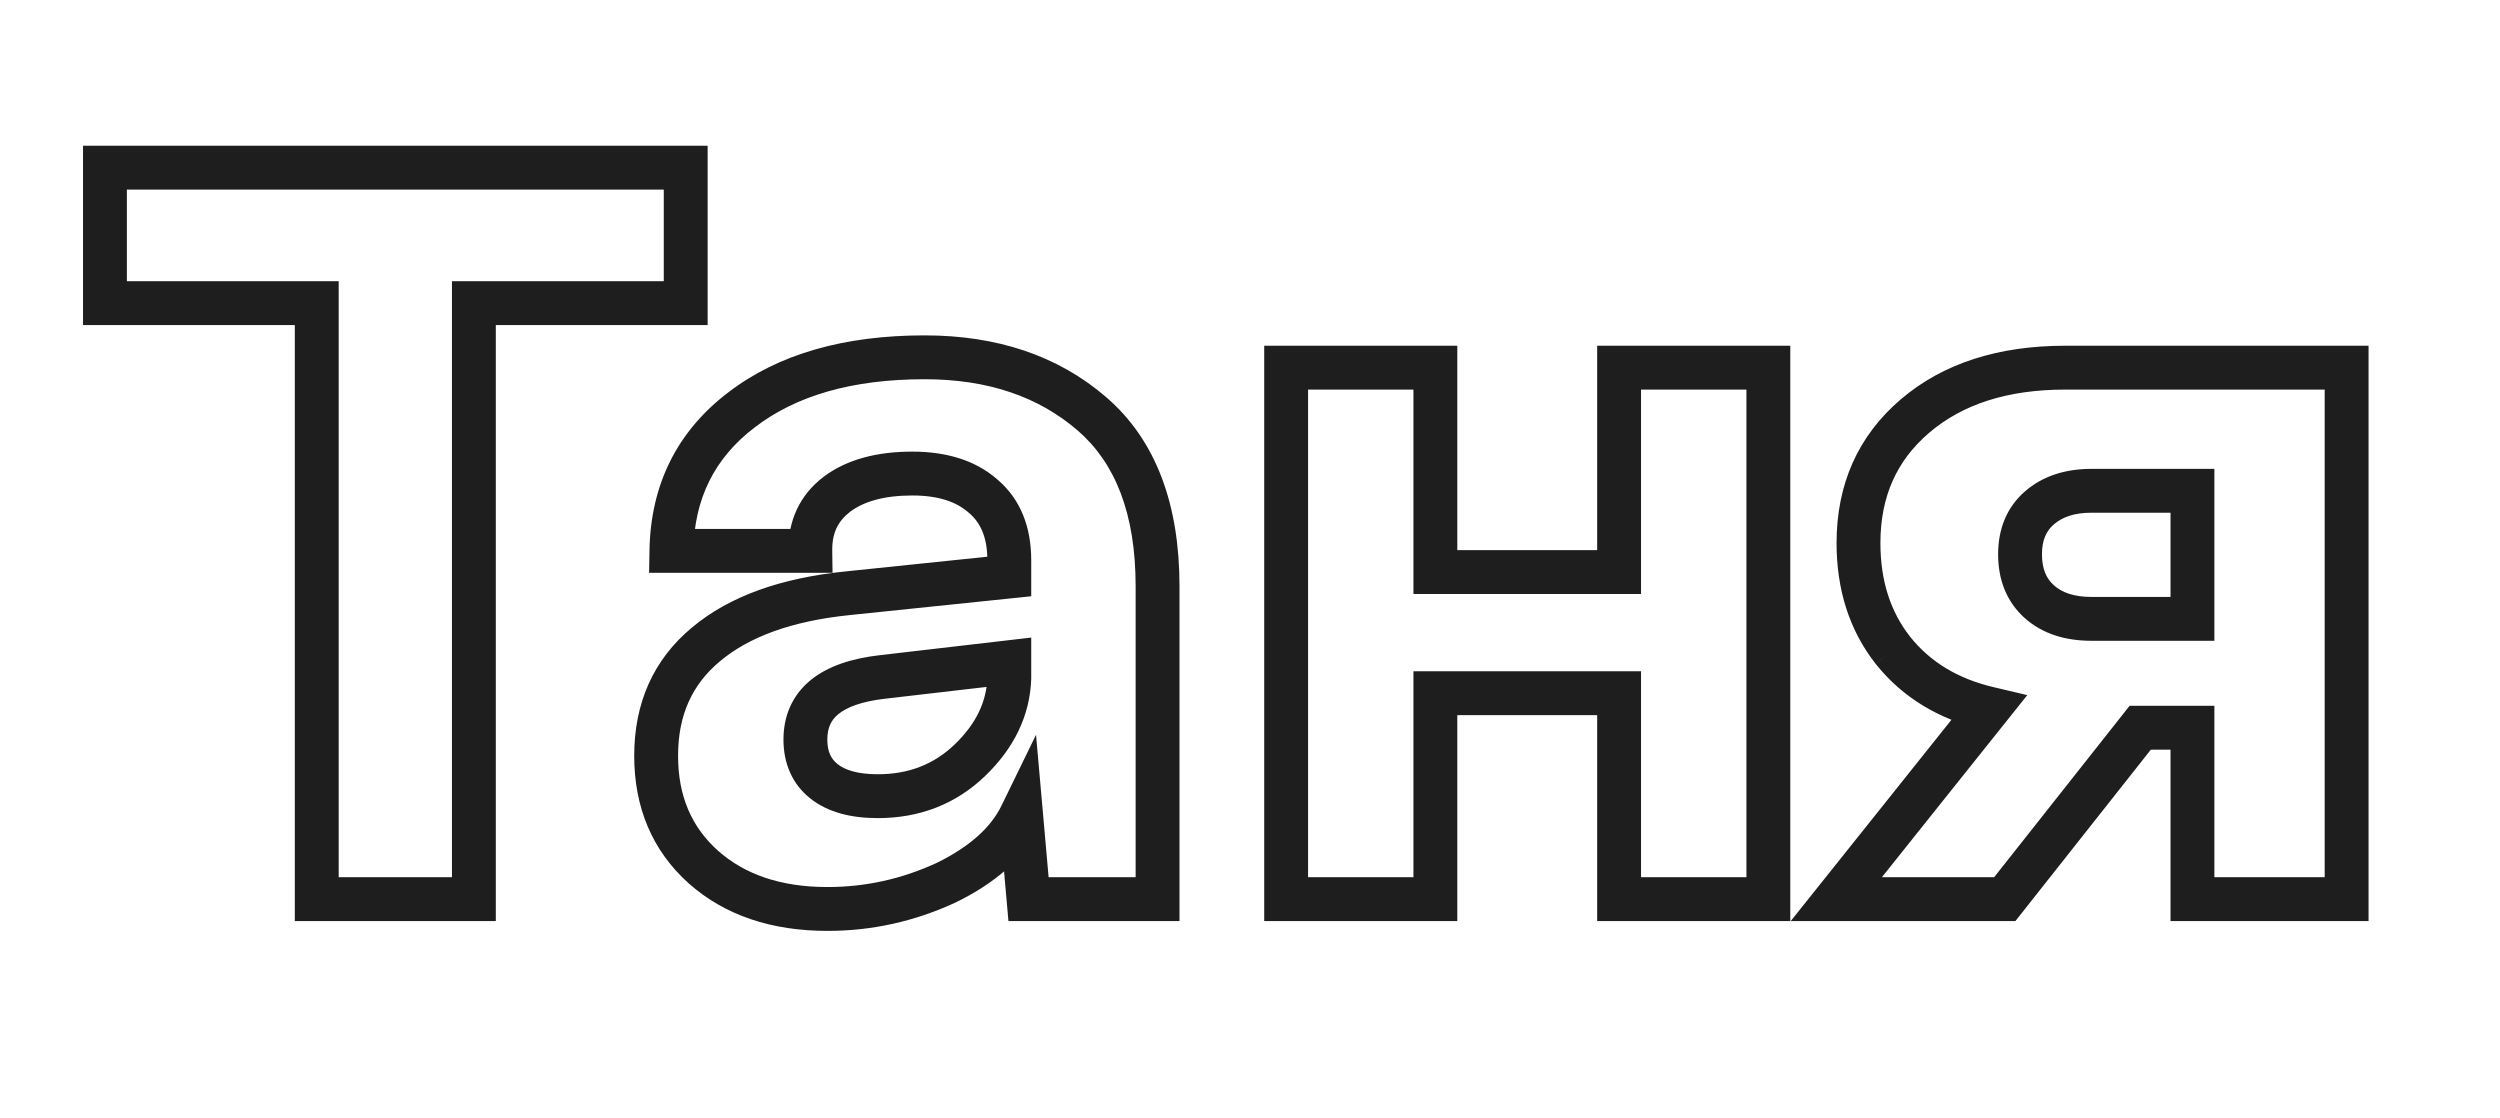 <?xml version="1.0" encoding="UTF-8"?> <svg xmlns="http://www.w3.org/2000/svg" width="114" height="51" viewBox="0 0 114 51" fill="none"> <mask id="path-1-outside-1_3517_436" maskUnits="userSpaceOnUse" x="3" y="6" width="106" height="37" fill="black"> <rect fill="white" x="3" y="6" width="106" height="37"></rect> <path d="M31.268 13.822H21.609V41H14.444V13.822H4.786V7.646H31.268V13.822ZM29.92 34.464C29.92 32.338 30.676 30.645 32.188 29.388C33.701 28.115 35.857 27.336 38.657 27.052L46.024 26.288V25.547C46.024 24.274 45.628 23.301 44.834 22.627C44.055 21.938 42.977 21.594 41.6 21.594C40.147 21.594 39.002 21.908 38.163 22.537C37.34 23.166 36.935 24.027 36.95 25.12H30.616C30.661 22.425 31.724 20.284 33.806 18.696C35.887 17.094 38.672 16.293 42.161 16.293C45.261 16.293 47.806 17.154 49.798 18.876C51.789 20.598 52.785 23.218 52.785 26.737V41H46.9L46.563 37.182C45.965 38.41 44.819 39.435 43.127 40.259C41.405 41.052 39.608 41.449 37.736 41.449C35.4 41.449 33.514 40.813 32.076 39.54C30.639 38.252 29.92 36.56 29.92 34.464ZM46.024 30.915V30.196L40.23 30.87C37.894 31.14 36.726 32.09 36.726 33.723C36.726 34.546 37.01 35.183 37.579 35.632C38.148 36.081 38.964 36.306 40.027 36.306C41.69 36.306 43.09 35.759 44.227 34.666C45.38 33.558 45.98 32.308 46.024 30.915ZM80.637 16.765V41H73.831V31.611H65.453V41H58.648V16.765H65.453V26.086H73.831V16.765H80.637ZM107.006 16.765V41H99.976V33.184H97.595L91.418 41H83.736L90.677 32.308C88.835 31.873 87.382 30.99 86.319 29.657C85.271 28.325 84.747 26.692 84.747 24.761C84.747 22.365 85.608 20.433 87.33 18.966C89.052 17.498 91.336 16.765 94.181 16.765H107.006ZM99.976 22.38H95.371C94.383 22.38 93.589 22.642 92.99 23.166C92.406 23.675 92.114 24.379 92.114 25.277C92.114 26.191 92.406 26.91 92.99 27.434C93.574 27.958 94.368 28.22 95.371 28.22H99.976V22.38Z"></path> </mask> <path d="M31.268 13.822V14.822H32.268V13.822H31.268ZM21.609 13.822V12.822H20.609V13.822H21.609ZM21.609 41V42H22.609V41H21.609ZM14.444 41H13.444V42H14.444V41ZM14.444 13.822H15.444V12.822H14.444V13.822ZM4.786 13.822H3.786V14.822H4.786V13.822ZM4.786 7.646V6.646H3.786V7.646H4.786ZM31.268 7.646H32.268V6.646H31.268V7.646ZM31.268 12.822H21.609V14.822H31.268V12.822ZM20.609 13.822V41H22.609V13.822H20.609ZM21.609 40H14.444V42H21.609V40ZM15.444 41V13.822H13.444V41H15.444ZM14.444 12.822H4.786V14.822H14.444V12.822ZM5.786 13.822V7.646H3.786V13.822H5.786ZM4.786 8.646H31.268V6.646H4.786V8.646ZM30.268 7.646V13.822H32.268V7.646H30.268ZM32.188 29.388L32.828 30.157L32.832 30.153L32.188 29.388ZM38.657 27.052L38.758 28.047L38.76 28.046L38.657 27.052ZM46.024 26.288L46.127 27.283L47.024 27.19V26.288H46.024ZM44.834 22.627L44.171 23.376L44.179 23.383L44.187 23.389L44.834 22.627ZM38.163 22.537L37.563 21.737L37.556 21.742L38.163 22.537ZM36.95 25.12V26.12H37.964L37.95 25.106L36.95 25.12ZM30.616 25.12L29.616 25.104L29.599 26.12H30.616V25.12ZM33.806 18.696L34.412 19.491L34.416 19.489L33.806 18.696ZM49.798 18.876L49.144 19.632L49.144 19.632L49.798 18.876ZM52.785 41V42H53.785V41H52.785ZM46.9 41L45.904 41.088L45.985 42H46.9V41ZM46.563 37.182L47.56 37.094L47.243 33.507L45.665 36.743L46.563 37.182ZM43.127 40.259L43.545 41.167L43.555 41.163L43.565 41.158L43.127 40.259ZM32.076 39.54L31.409 40.285L31.413 40.289L32.076 39.54ZM46.024 30.915L47.024 30.947L47.024 30.931V30.915H46.024ZM46.024 30.196H47.024V29.073L45.909 29.203L46.024 30.196ZM40.23 30.87L40.344 31.863L40.345 31.863L40.23 30.87ZM44.227 34.666L44.92 35.387L44.92 35.387L44.227 34.666ZM30.92 34.464C30.92 32.607 31.564 31.207 32.828 30.157L31.549 28.619C29.788 30.084 28.92 32.068 28.92 34.464H30.92ZM32.832 30.153C34.139 29.054 36.077 28.319 38.758 28.047L38.556 26.057C35.637 26.353 33.263 27.176 31.545 28.623L32.832 30.153ZM38.76 28.046L46.127 27.283L45.921 25.293L38.554 26.057L38.76 28.046ZM47.024 26.288V25.547H45.024V26.288H47.024ZM47.024 25.547C47.024 24.052 46.548 22.77 45.481 21.865L44.187 23.389C44.707 23.831 45.024 24.496 45.024 25.547H47.024ZM45.497 21.878C44.483 20.981 43.141 20.594 41.6 20.594V22.594C42.814 22.594 43.628 22.895 44.171 23.376L45.497 21.878ZM41.6 20.594C40.013 20.594 38.63 20.937 37.563 21.737L38.763 23.337C39.373 22.88 40.282 22.594 41.6 22.594V20.594ZM37.556 21.742C36.465 22.575 35.931 23.745 35.95 25.134L37.95 25.106C37.939 24.309 38.214 23.757 38.77 23.332L37.556 21.742ZM36.95 24.12H30.616V26.12H36.95V24.12ZM31.616 25.137C31.656 22.737 32.582 20.887 34.412 19.491L33.199 17.901C30.866 19.68 29.666 22.113 29.616 25.104L31.616 25.137ZM34.416 19.489C36.273 18.059 38.821 17.293 42.161 17.293V15.293C38.524 15.293 35.502 16.129 33.196 17.904L34.416 19.489ZM42.161 17.293C45.065 17.293 47.365 18.095 49.144 19.632L50.452 18.119C48.247 16.213 45.456 15.293 42.161 15.293V17.293ZM49.144 19.632C50.848 21.106 51.785 23.405 51.785 26.737H53.785C53.785 23.031 52.731 20.09 50.452 18.119L49.144 19.632ZM51.785 26.737V41H53.785V26.737H51.785ZM52.785 40H46.9V42H52.785V40ZM47.897 40.912L47.56 37.094L45.567 37.27L45.904 41.088L47.897 40.912ZM45.665 36.743C45.195 37.706 44.255 38.597 42.689 39.36L43.565 41.158C45.383 40.273 46.734 39.112 47.462 37.62L45.665 36.743ZM42.708 39.351C41.116 40.084 39.462 40.449 37.736 40.449V42.449C39.755 42.449 41.694 42.02 43.545 41.167L42.708 39.351ZM37.736 40.449C35.589 40.449 33.956 39.869 32.739 38.791L31.413 40.289C33.071 41.757 35.212 42.449 37.736 42.449V40.449ZM32.743 38.795C31.537 37.715 30.92 36.303 30.92 34.464H28.92C28.92 36.817 29.74 38.79 31.409 40.285L32.743 38.795ZM47.024 30.915V30.196H45.024V30.915H47.024ZM45.909 29.203L40.114 29.877L40.345 31.863L46.14 31.19L45.909 29.203ZM40.115 29.877C38.855 30.022 37.763 30.364 36.97 31.01C36.132 31.693 35.726 32.635 35.726 33.723H37.726C37.726 33.179 37.904 32.829 38.233 32.561C38.608 32.256 39.268 31.988 40.344 31.863L40.115 29.877ZM35.726 33.723C35.726 34.805 36.115 35.75 36.959 36.417L38.199 34.847C37.905 34.615 37.726 34.287 37.726 33.723H35.726ZM36.959 36.417C37.771 37.057 38.84 37.306 40.027 37.306V35.306C39.088 35.306 38.526 35.105 38.199 34.847L36.959 36.417ZM40.027 37.306C41.932 37.306 43.585 36.669 44.92 35.387L43.535 33.945C42.594 34.849 41.446 35.306 40.027 35.306V37.306ZM44.92 35.387C46.231 34.127 46.969 32.639 47.024 30.947L45.025 30.883C44.99 31.976 44.529 32.989 43.535 33.945L44.92 35.387ZM80.637 16.765H81.637V15.765H80.637V16.765ZM80.637 41V42H81.637V41H80.637ZM73.831 41H72.831V42H73.831V41ZM73.831 31.611H74.831V30.611H73.831V31.611ZM65.453 31.611V30.611H64.453V31.611H65.453ZM65.453 41V42H66.453V41H65.453ZM58.648 41H57.648V42H58.648V41ZM58.648 16.765V15.765H57.648V16.765H58.648ZM65.453 16.765H66.453V15.765H65.453V16.765ZM65.453 26.086H64.453V27.086H65.453V26.086ZM73.831 26.086V27.086H74.831V26.086H73.831ZM73.831 16.765V15.765H72.831V16.765H73.831ZM79.637 16.765V41H81.637V16.765H79.637ZM80.637 40H73.831V42H80.637V40ZM74.831 41V31.611H72.831V41H74.831ZM73.831 30.611H65.453V32.611H73.831V30.611ZM64.453 31.611V41H66.453V31.611H64.453ZM65.453 40H58.648V42H65.453V40ZM59.648 41V16.765H57.648V41H59.648ZM58.648 17.765H65.453V15.765H58.648V17.765ZM64.453 16.765V26.086H66.453V16.765H64.453ZM65.453 27.086H73.831V25.086H65.453V27.086ZM74.831 26.086V16.765H72.831V26.086H74.831ZM73.831 17.765H80.637V15.765H73.831V17.765ZM107.006 16.765H108.006V15.765H107.006V16.765ZM107.006 41V42H108.006V41H107.006ZM99.976 41H98.976V42H99.976V41ZM99.976 33.184H100.976V32.184H99.976V33.184ZM97.595 33.184V32.184H97.11L96.81 32.564L97.595 33.184ZM91.418 41V42H91.902L92.203 41.62L91.418 41ZM83.736 41L82.955 40.376L81.658 42H83.736V41ZM90.677 32.308L91.458 32.932L92.444 31.697L90.906 31.334L90.677 32.308ZM86.319 29.657L85.533 30.276L85.538 30.281L86.319 29.657ZM87.33 18.966L86.681 18.205L87.33 18.966ZM99.976 22.38H100.976V21.38H99.976V22.38ZM92.99 23.166L93.647 23.92L93.649 23.919L92.99 23.166ZM99.976 28.22V29.22H100.976V28.22H99.976ZM106.006 16.765V41H108.006V16.765H106.006ZM107.006 40H99.976V42H107.006V40ZM100.976 41V33.184H98.976V41H100.976ZM99.976 32.184H97.595V34.184H99.976V32.184ZM96.81 32.564L90.633 40.38L92.203 41.62L98.379 33.804L96.81 32.564ZM91.418 40H83.736V42H91.418V40ZM84.518 41.624L91.458 32.932L89.895 31.684L82.955 40.376L84.518 41.624ZM90.906 31.334C89.257 30.945 88.009 30.172 87.101 29.034L85.538 30.281C86.756 31.808 88.413 32.801 90.447 33.281L90.906 31.334ZM87.105 29.039C86.215 27.907 85.747 26.501 85.747 24.761H83.747C83.747 26.884 84.328 28.742 85.533 30.275L87.105 29.039ZM85.747 24.761C85.747 22.638 86.494 20.992 87.979 19.727L86.681 18.205C84.722 19.875 83.747 22.092 83.747 24.761H85.747ZM87.979 19.727C89.477 18.45 91.51 17.765 94.181 17.765V15.765C91.161 15.765 88.627 16.547 86.681 18.205L87.979 19.727ZM94.181 17.765H107.006V15.765H94.181V17.765ZM99.976 21.38H95.371V23.38H99.976V21.38ZM95.371 21.38C94.201 21.38 93.154 21.694 92.332 22.413L93.649 23.919C94.024 23.59 94.564 23.38 95.371 23.38V21.38ZM92.333 22.412C91.496 23.142 91.114 24.141 91.114 25.277H93.114C93.114 24.617 93.317 24.208 93.647 23.92L92.333 22.412ZM91.114 25.277C91.114 26.424 91.492 27.432 92.322 28.178L93.658 26.689C93.321 26.387 93.114 25.958 93.114 25.277H91.114ZM92.322 28.178C93.136 28.909 94.192 29.22 95.371 29.22V27.22C94.543 27.22 94.012 27.007 93.658 26.689L92.322 28.178ZM95.371 29.22H99.976V27.22H95.371V29.22ZM100.976 28.22V22.38H98.976V28.22H100.976Z" fill="#1E1E1E" mask="url(#path-1-outside-1_3517_436)"></path> </svg> 